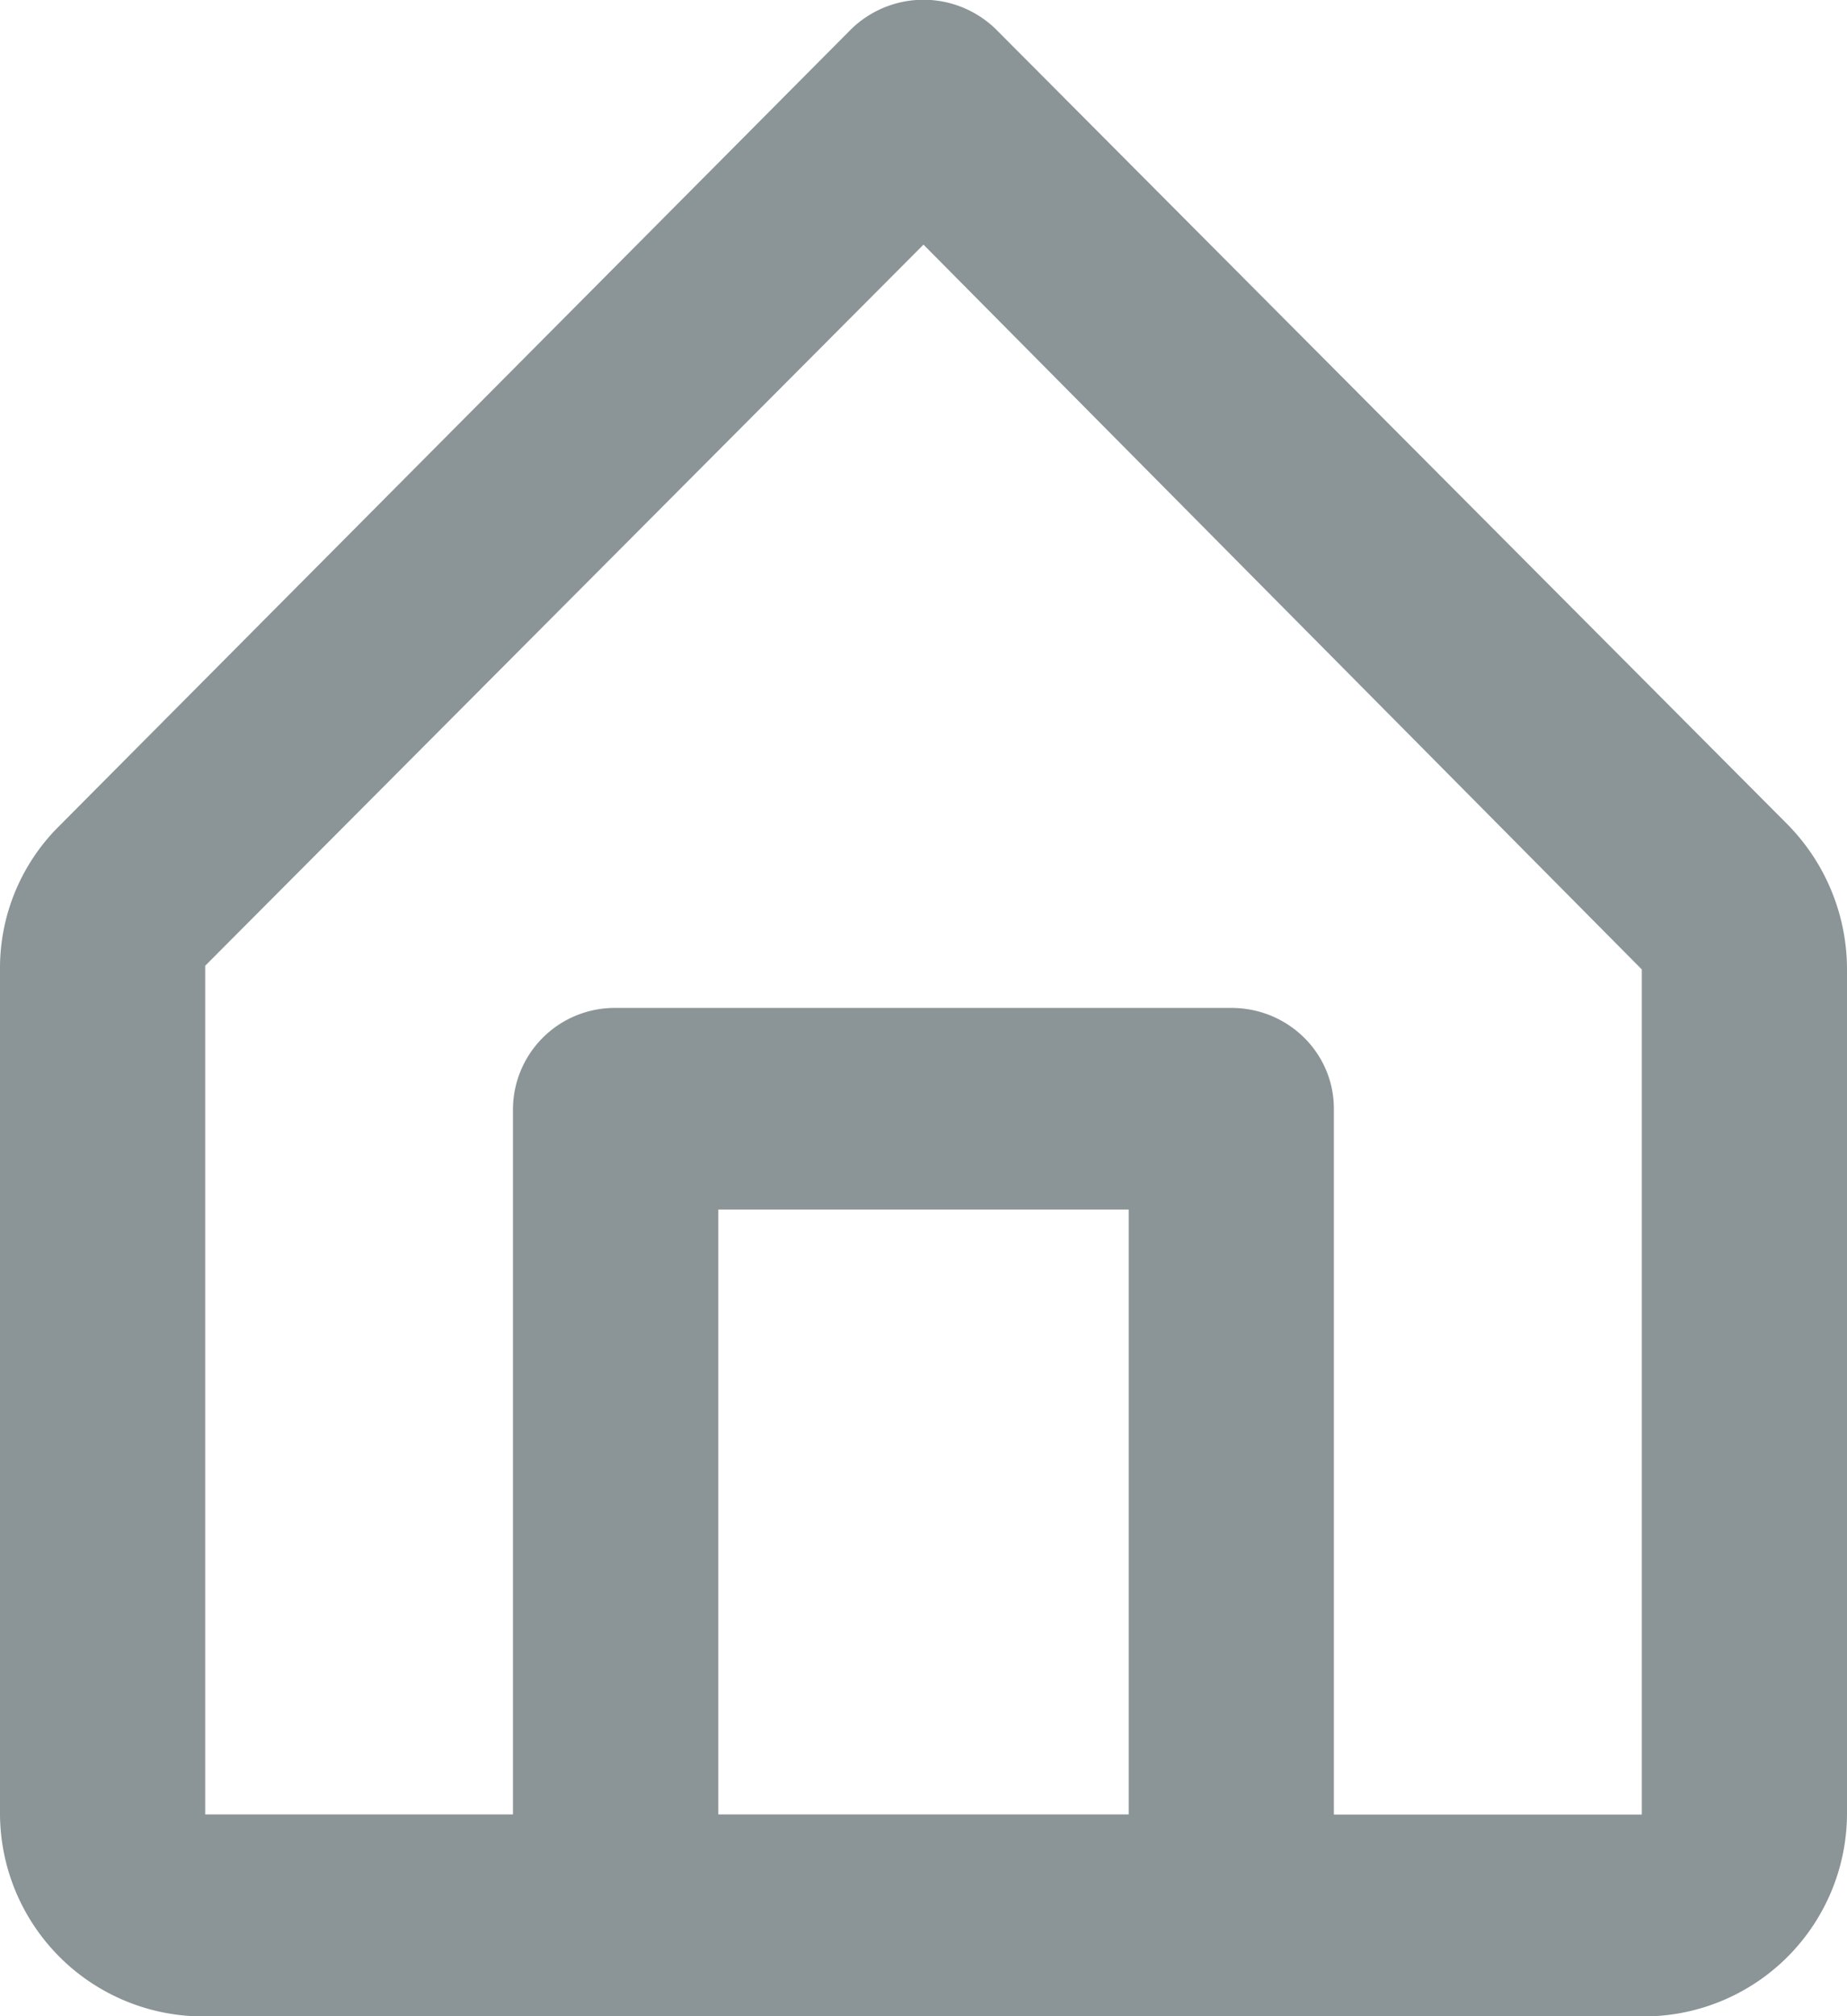 <svg width="11" height="12" xmlns="http://www.w3.org/2000/svg"><path d="M10.646 4.907L5.934.177a.617.617 0 00-.868 0L.355 4.914A1.19 1.19 0 000 5.77v5.03A1.21 1.21 0 001.155 12h8.69A1.21 1.21 0 0011 10.8V5.77a1.23 1.23 0 00-.354-.863zM4.278 10.8V7.199h2.444v3.6H4.278zm5.5 0H7.944V6.599c0-.332-.273-.6-.61-.6H3.666a.606.606 0 00-.611.6v4.2H1.222V5.748L5.5 1.456 9.778 5.77v5.03z" fill="#8B9496"/></svg>